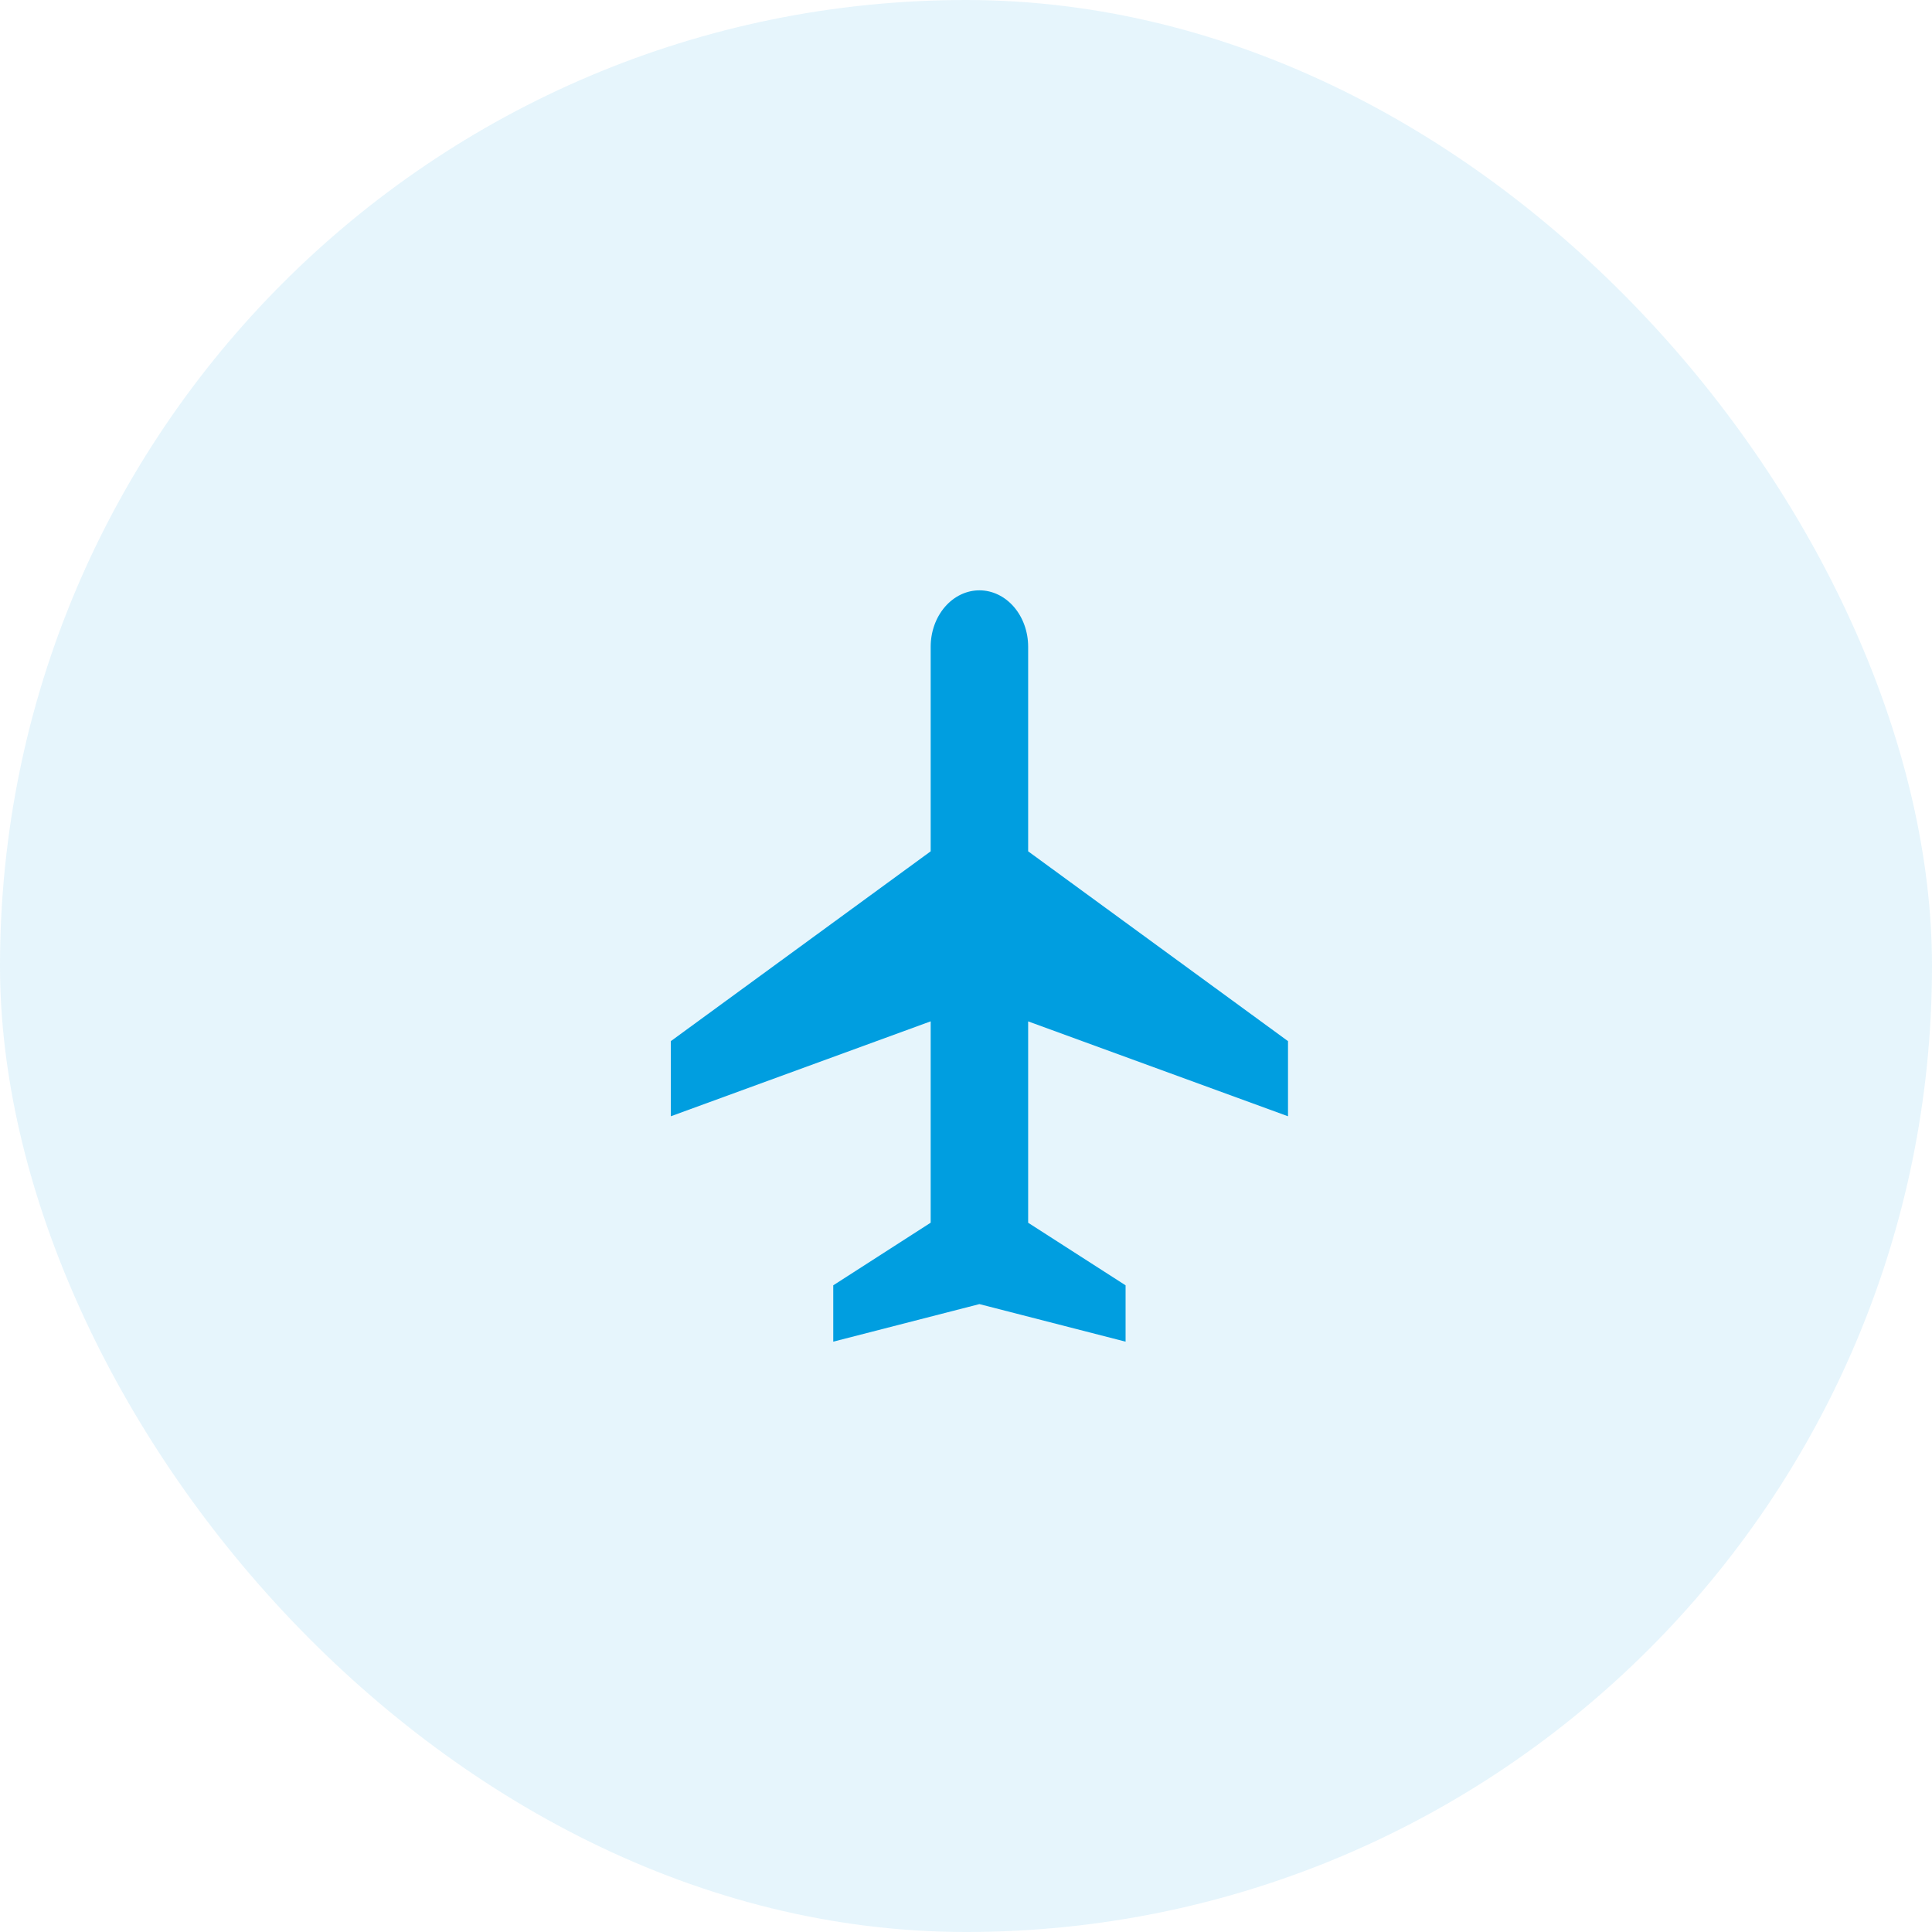 <?xml version="1.0" encoding="UTF-8"?> <svg xmlns="http://www.w3.org/2000/svg" width="72" height="72" viewBox="0 0 72 72" fill="none"> <rect opacity="0.1" width="72" height="72" rx="36" fill="#009EE0"></rect> <path d="M38.316 31.726L48 38.8V41.6L38.316 38.064V45.568L41.947 47.9V50L36.5 48.6L31.053 50V47.9L34.684 45.566V38.062L25 41.6V38.8L34.684 31.726V24.1C34.684 23.543 34.876 23.009 35.216 22.615C35.557 22.221 36.018 22 36.5 22C36.982 22 37.443 22.221 37.784 22.615C38.124 23.009 38.316 23.543 38.316 24.1V31.726Z" fill="#009EE0"></path> </svg> 
